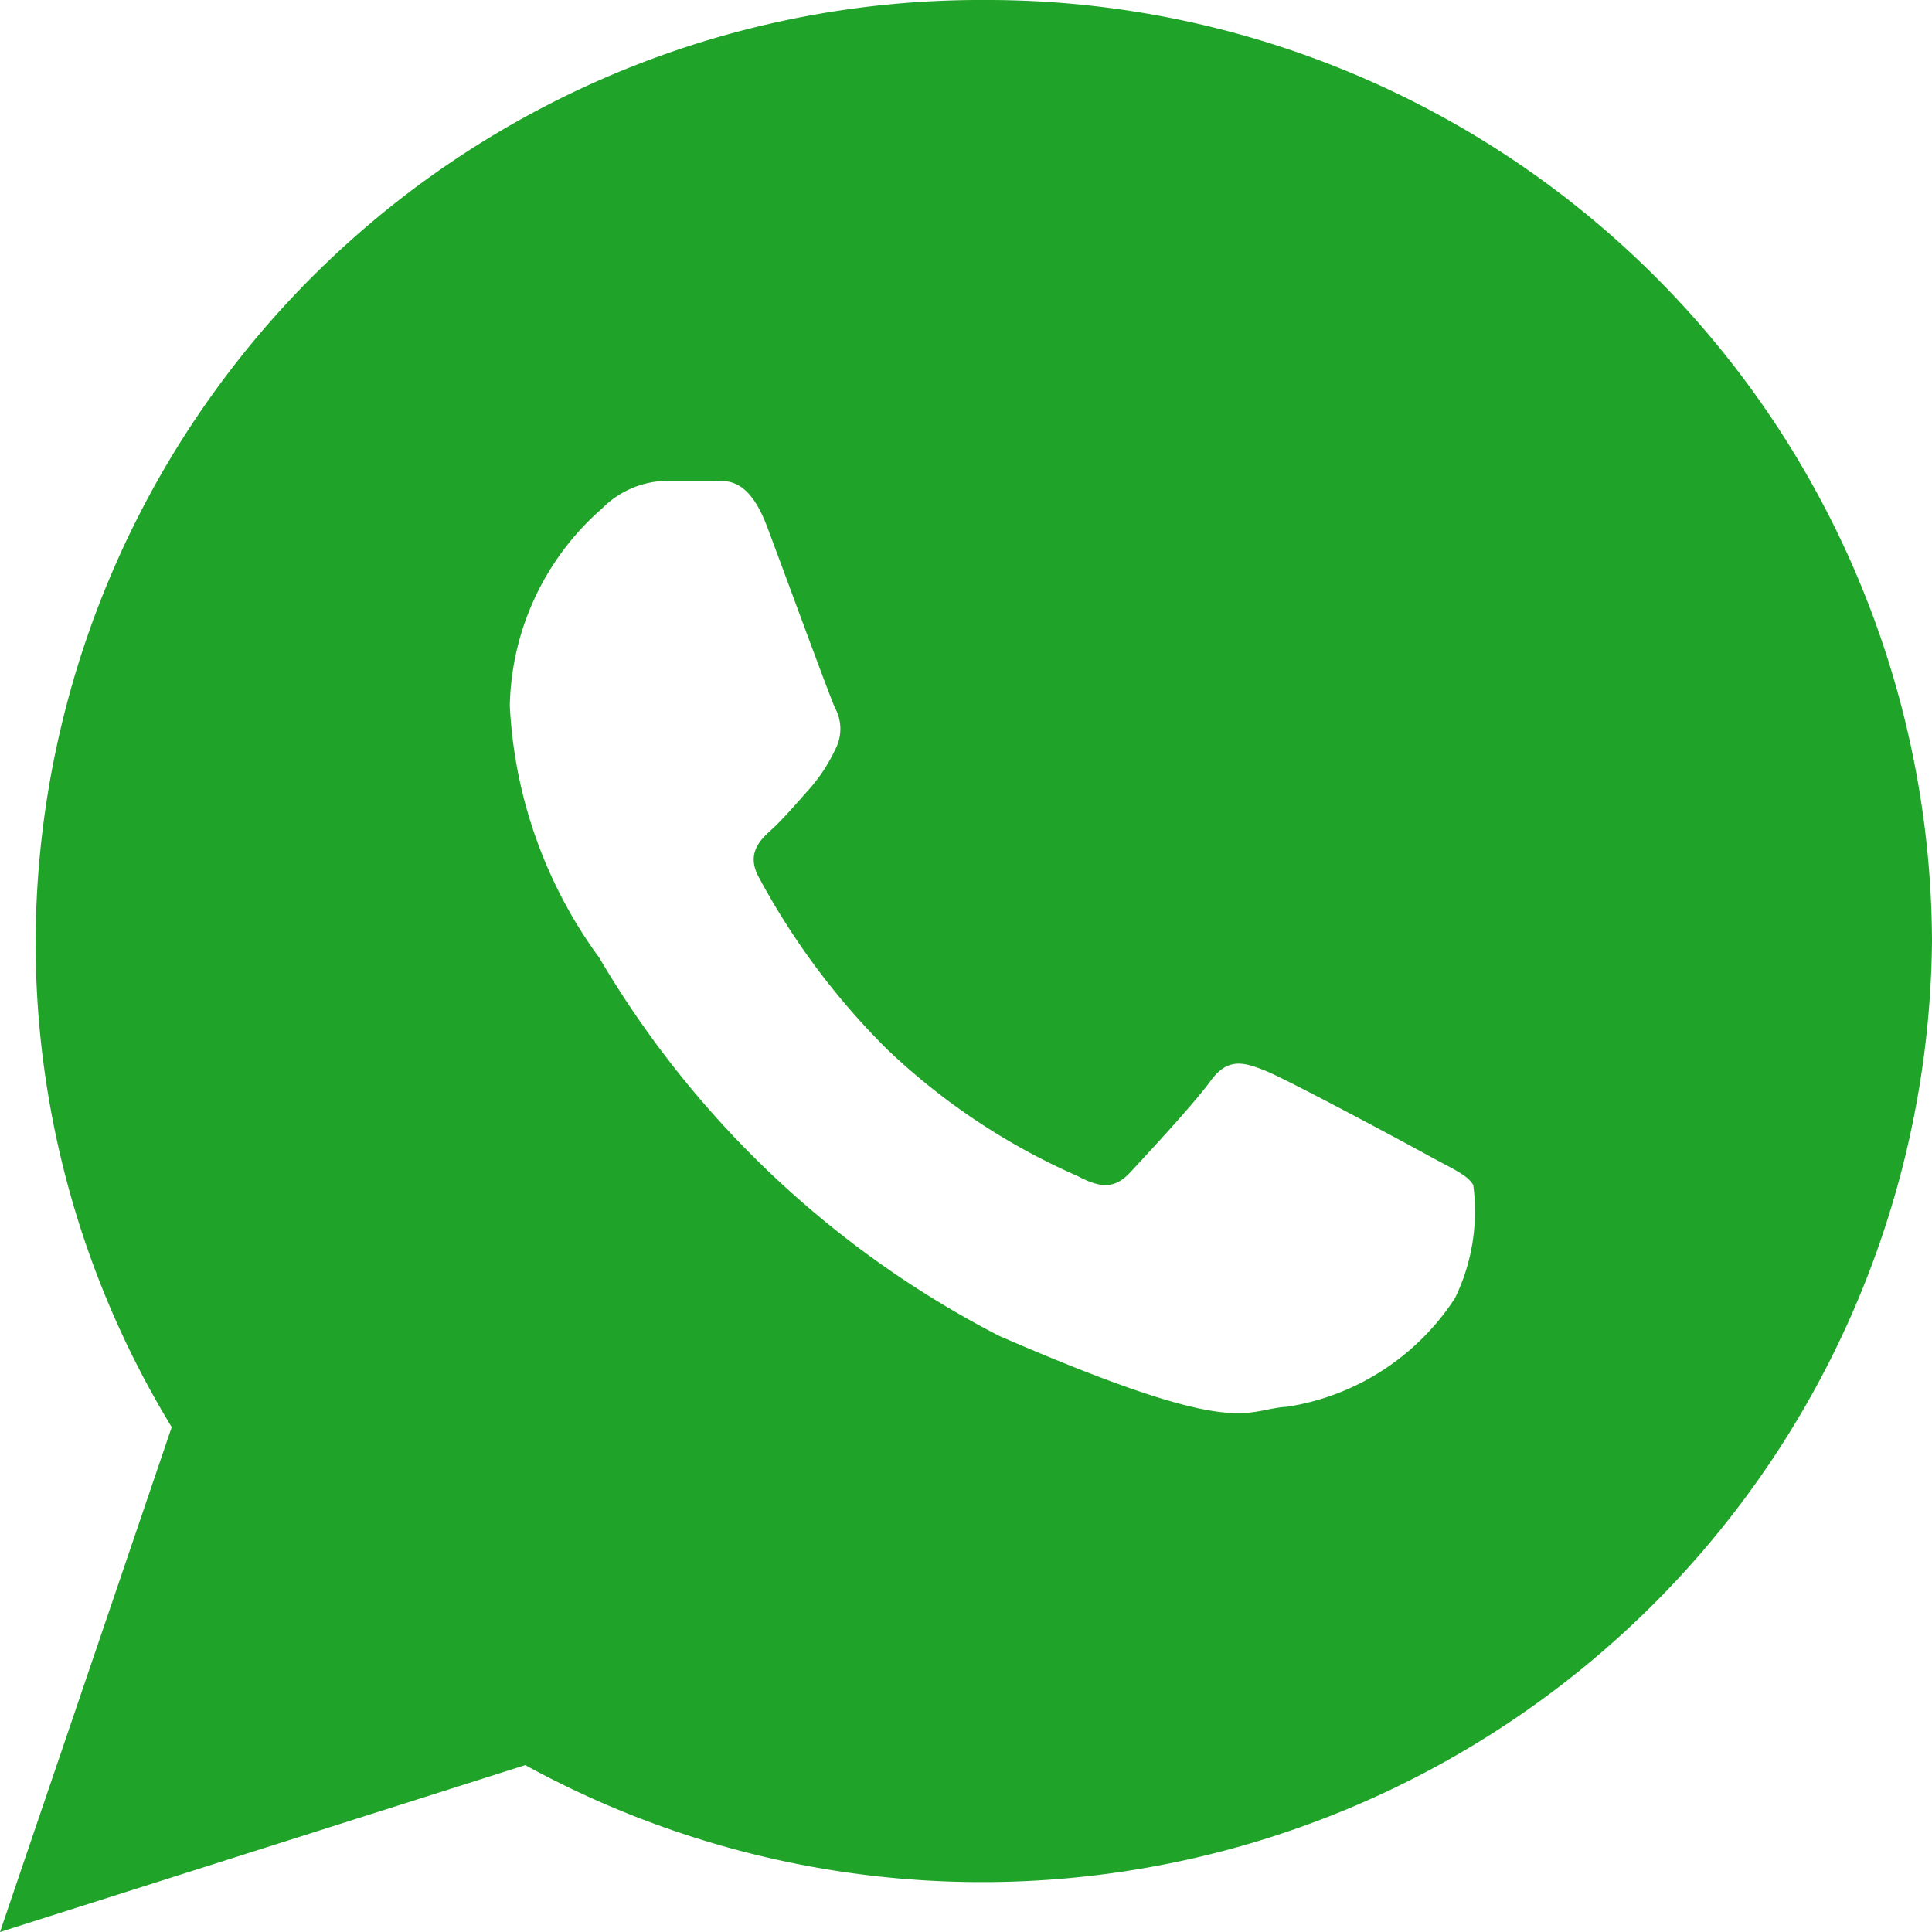 <svg xmlns="http://www.w3.org/2000/svg" width="16" height="16" viewBox="0 0 16 16">
  <path id="Icon_ionic-logo-whatsapp" data-name="Icon ionic-logo-whatsapp" d="M10.4,2.25a7.824,7.824,0,0,0-7.855,7.794,7.713,7.713,0,0,0,1.127,4.025L2.25,18.25,6.6,16.868A7.868,7.868,0,0,0,18.25,10.044,7.824,7.824,0,0,0,10.4,2.25ZM14.3,13a2.029,2.029,0,0,1-1.389.9c-.368.02-.379.285-2.387-.587a8.2,8.2,0,0,1-3.311-3.131,3.852,3.852,0,0,1-.741-2.088,2.226,2.226,0,0,1,.764-1.633.769.769,0,0,1,.544-.229c.158,0,.261,0,.378,0s.293-.024.445.38.516,1.4.562,1.5a.364.364,0,0,1,0,.349,1.364,1.364,0,0,1-.213.324c-.1.112-.22.252-.314.337s-.213.2-.1.4A6.011,6.011,0,0,0,9.6,10.943a5.48,5.48,0,0,0,1.575,1.047c.2.107.314.1.437-.033s.523-.562.664-.756.274-.156.455-.083,1.148.591,1.345.7.328.162.375.246A1.649,1.649,0,0,1,14.3,13Z" transform="translate(-2.25 -2.25)" fill="#1fa328"/>
</svg>
